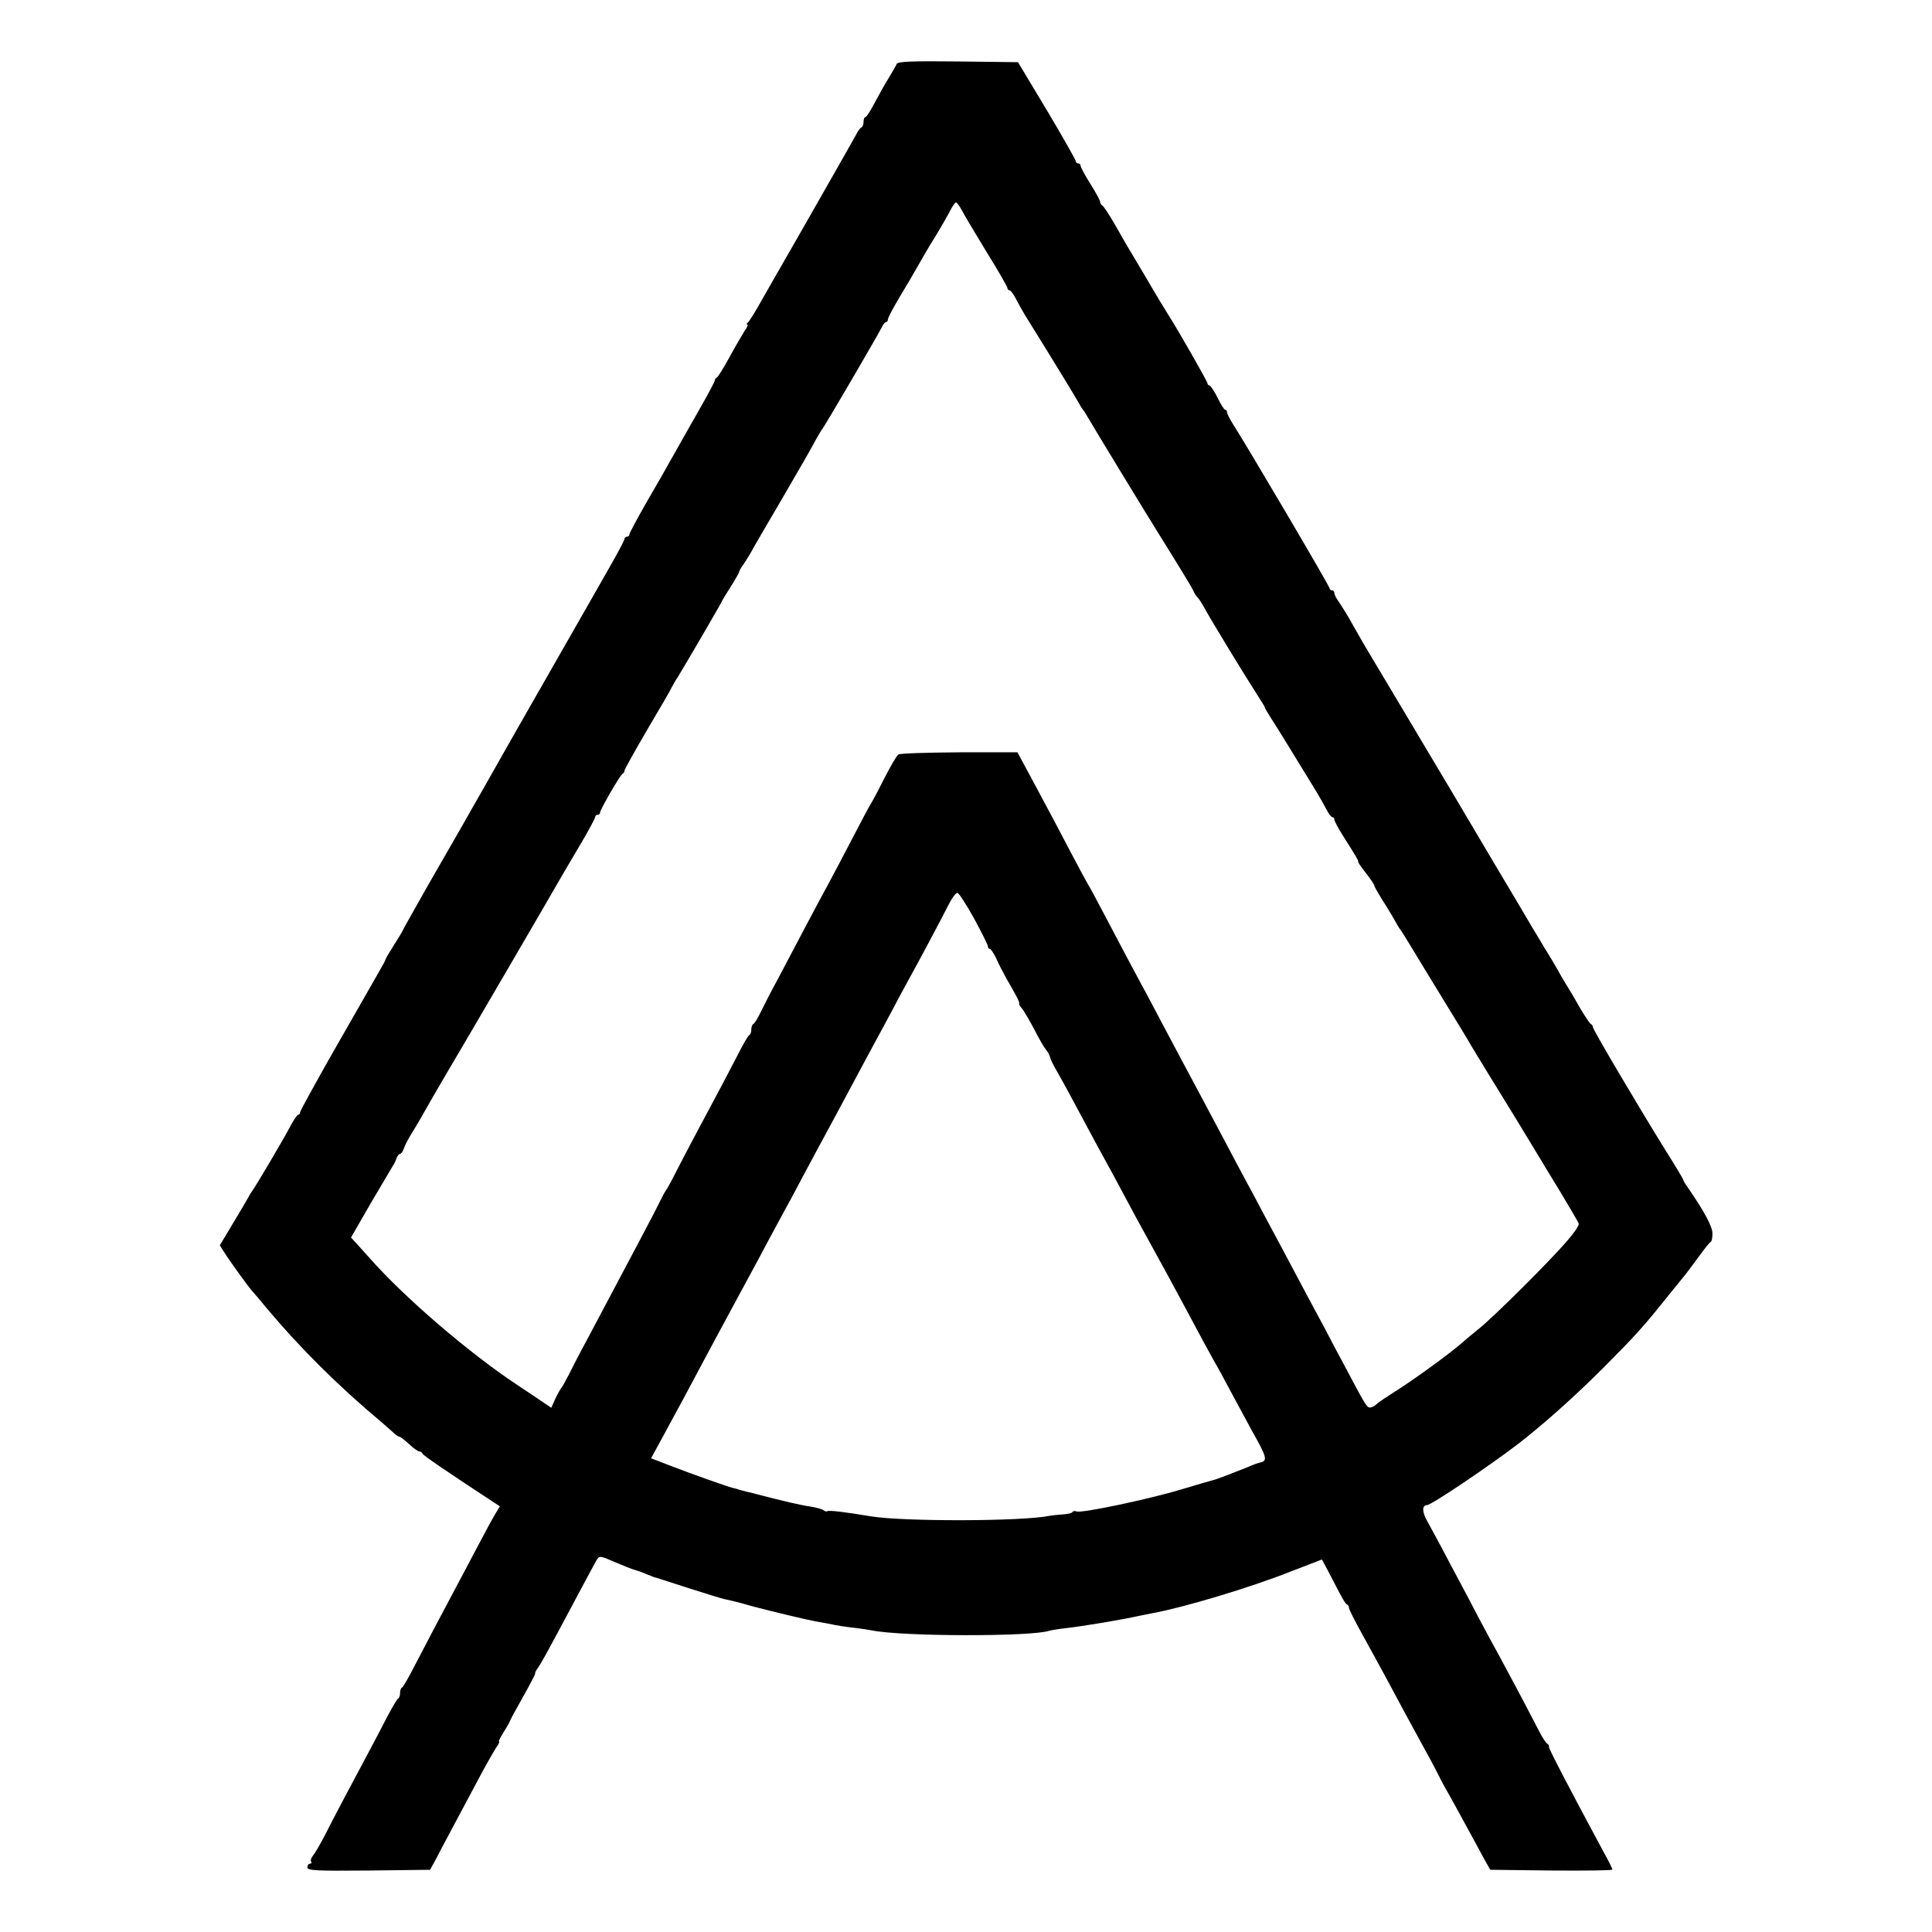<?xml version="1.0" standalone="no"?>
<!DOCTYPE svg PUBLIC "-//W3C//DTD SVG 20010904//EN"
 "http://www.w3.org/TR/2001/REC-SVG-20010904/DTD/svg10.dtd">
<svg version="1.0" xmlns="http://www.w3.org/2000/svg"
 width="792pt" height="792pt" viewBox="0 0 792 792"
 preserveAspectRatio="xMidYMid meet">
<g transform="translate(0,792) scale(0.1,-0.1)"
fill="#000000" stroke="none">
<path d="M3676 7658 c-3 -7 -17 -31 -30 -53 -14 -22 -40 -68 -58 -102 -18 -35
-36 -63 -40 -63 -5 0 -8 -9 -8 -19 0 -11 -4 -21 -8 -23 -5 -1 -15 -15 -23 -31
-11 -21 -283 -498 -329 -577 -5 -8 -30 -53 -57 -100 -26 -47 -52 -88 -57 -92
-6 -4 -7 -8 -3 -8 5 0 0 -12 -11 -27 -10 -16 -38 -64 -62 -108 -24 -44 -47
-81 -52 -83 -4 -2 -8 -7 -8 -12 0 -4 -25 -52 -56 -106 -31 -55 -67 -118 -80
-141 -13 -24 -35 -62 -48 -85 -13 -24 -56 -99 -95 -166 -39 -68 -71 -128 -71
-133 0 -5 -4 -9 -10 -9 -5 0 -10 -4 -10 -9 0 -5 -25 -53 -56 -107 -31 -55 -68
-119 -82 -144 -14 -25 -95 -166 -180 -315 -85 -148 -163 -286 -174 -305 -26
-46 -60 -106 -86 -152 -30 -52 -60 -105 -90 -158 -14 -24 -74 -129 -134 -233
-59 -104 -108 -191 -108 -193 0 -2 -16 -28 -35 -58 -19 -30 -35 -57 -35 -60 0
-3 -13 -27 -29 -54 -15 -26 -39 -68 -53 -93 -14 -24 -80 -140 -147 -257 -66
-117 -121 -217 -121 -222 0 -6 -3 -10 -8 -10 -4 0 -18 -21 -32 -47 -29 -56
-146 -253 -158 -268 -4 -5 -11 -17 -15 -25 -4 -8 -32 -55 -62 -105 l-54 -90
19 -30 c22 -35 100 -143 115 -159 6 -6 33 -38 60 -71 136 -162 293 -318 470
-466 22 -19 46 -40 53 -47 7 -6 16 -12 20 -12 4 0 21 -14 39 -30 18 -17 36
-30 42 -30 5 0 11 -4 13 -9 2 -7 99 -73 285 -195 l32 -21 -18 -30 c-10 -16
-44 -79 -76 -140 -32 -60 -72 -137 -90 -170 -55 -103 -120 -226 -166 -315 -24
-47 -47 -87 -51 -88 -5 -2 -8 -12 -8 -22 0 -10 -3 -20 -7 -22 -5 -2 -25 -37
-47 -78 -21 -41 -55 -106 -76 -145 -77 -144 -145 -272 -179 -340 -20 -38 -42
-76 -49 -83 -6 -8 -10 -18 -7 -23 4 -5 1 -9 -4 -9 -6 0 -11 -7 -11 -15 0 -13
32 -15 252 -13 l251 3 22 40 c11 22 41 78 66 125 25 47 72 135 104 195 32 61
67 122 77 138 11 15 17 27 14 27 -4 0 5 18 19 40 14 22 25 42 25 44 0 2 24 47
54 100 30 53 52 96 50 96 -3 0 3 12 14 27 11 16 45 78 77 138 72 135 146 274
161 300 11 18 14 18 75 -9 35 -15 71 -29 79 -31 8 -2 29 -9 45 -16 17 -7 32
-13 35 -14 3 0 64 -20 135 -43 72 -23 140 -44 153 -47 45 -10 58 -13 117 -30
68 -18 217 -54 255 -61 14 -2 36 -7 50 -9 43 -9 73 -14 120 -19 25 -3 55 -8
66 -10 123 -25 654 -26 726 -1 7 2 36 7 63 10 73 8 239 36 305 51 14 3 39 8
55 11 123 22 401 105 567 171 l127 49 30 -56 c58 -113 66 -126 74 -129 4 -2 7
-8 7 -14 0 -5 24 -53 54 -107 29 -53 70 -127 91 -166 61 -114 110 -205 154
-285 23 -41 53 -97 67 -125 13 -27 33 -63 43 -80 9 -16 39 -70 66 -120 27 -49
61 -112 76 -140 l28 -50 250 -3 c138 -1 251 0 251 4 0 3 -17 38 -39 77 -142
264 -221 416 -221 425 0 6 -3 12 -7 14 -5 2 -19 23 -32 48 -63 122 -127 242
-164 310 -23 41 -62 114 -87 161 -25 48 -60 115 -79 150 -19 35 -51 96 -71
134 -21 39 -47 87 -59 109 -22 38 -22 66 -1 66 17 0 251 157 375 252 102 79
228 191 350 313 134 135 163 167 269 300 27 33 56 69 65 80 9 11 34 45 56 75
22 30 43 57 47 58 5 2 8 18 8 35 0 29 -33 90 -101 189 -11 15 -19 29 -19 32 0
3 -33 58 -74 123 -111 179 -296 492 -296 502 0 5 -4 11 -8 13 -5 1 -26 34 -48
71 -21 38 -47 81 -56 95 -9 15 -23 38 -30 52 -8 14 -33 57 -57 95 -23 39 -46
77 -51 85 -5 8 -29 49 -53 90 -25 41 -145 244 -267 450 -123 206 -257 431
-298 500 -74 123 -91 153 -133 228 -12 20 -30 49 -40 64 -11 14 -19 31 -19 37
0 6 -4 11 -10 11 -5 0 -10 4 -10 9 0 9 -337 581 -396 673 -13 21 -24 42 -24
48 0 5 -3 10 -7 10 -5 0 -19 23 -32 50 -14 28 -29 50 -33 50 -4 0 -8 4 -8 8 0
8 -119 216 -161 282 -9 14 -50 81 -90 150 -96 161 -88 148 -133 227 -22 37
-43 70 -48 71 -4 2 -8 8 -8 14 0 6 -18 39 -40 74 -22 35 -40 68 -40 74 0 5 -4
10 -10 10 -5 0 -10 4 -10 9 0 5 -53 99 -118 208 l-119 198 -245 3 c-191 2
-247 0 -252 -10z m267 -600 c9 -18 55 -95 102 -172 47 -76 85 -142 85 -147 0
-5 4 -9 8 -9 5 0 16 -15 25 -32 9 -18 27 -50 39 -70 138 -222 205 -333 218
-356 8 -15 17 -29 20 -32 3 -3 11 -16 19 -30 20 -35 259 -428 286 -470 22 -35
110 -177 132 -215 7 -11 15 -27 19 -35 4 -8 11 -17 14 -20 4 -3 17 -23 29 -45
23 -43 168 -281 216 -355 16 -25 30 -47 30 -50 0 -3 12 -23 26 -45 22 -34 57
-90 187 -303 12 -20 30 -52 39 -69 9 -18 20 -33 25 -33 4 0 8 -4 8 -10 0 -5
16 -36 36 -67 20 -32 43 -68 50 -80 8 -13 13 -24 12 -26 -2 -1 13 -23 32 -47
19 -24 34 -47 34 -50 -1 -3 13 -27 30 -55 18 -27 41 -66 52 -85 10 -19 21 -37
24 -40 3 -3 21 -32 41 -65 20 -33 80 -132 134 -220 54 -88 106 -173 115 -190
10 -16 41 -68 70 -115 48 -77 169 -275 209 -342 9 -15 48 -80 88 -145 39 -65
73 -123 75 -129 2 -7 -19 -38 -47 -70 -67 -79 -298 -309 -360 -359 -27 -22
-60 -49 -72 -60 -46 -41 -202 -155 -283 -205 -30 -19 -61 -40 -68 -47 -7 -7
-19 -13 -26 -13 -13 0 -21 14 -105 173 -23 42 -60 112 -82 155 -23 42 -62 115
-87 162 -25 47 -63 119 -85 160 -22 41 -56 104 -75 140 -19 36 -51 97 -72 135
-21 39 -58 108 -83 156 -25 47 -63 119 -85 160 -39 73 -169 316 -243 457 -22
39 -56 105 -78 145 -21 39 -64 122 -96 182 -32 61 -61 115 -65 120 -4 6 -35
64 -70 130 -34 66 -98 186 -141 266 l-78 145 -238 0 c-131 -1 -243 -4 -250 -9
-7 -4 -33 -49 -59 -100 -25 -50 -50 -96 -54 -102 -4 -5 -40 -73 -80 -150 -40
-77 -83 -158 -95 -180 -12 -22 -53 -98 -91 -170 -37 -71 -90 -170 -116 -220
-27 -49 -58 -110 -70 -135 -12 -25 -26 -47 -30 -48 -4 -2 -8 -12 -8 -22 0 -10
-3 -20 -7 -22 -5 -1 -27 -39 -49 -83 -39 -76 -62 -119 -164 -310 -24 -44 -61
-116 -84 -160 -22 -44 -43 -82 -46 -85 -3 -3 -15 -25 -27 -50 -23 -47 -81
-156 -298 -565 -27 -49 -59 -112 -73 -140 -14 -27 -28 -52 -31 -55 -3 -3 -14
-22 -24 -43 l-17 -38 -28 19 c-15 10 -65 44 -112 75 -198 131 -463 359 -604
519 -16 18 -40 45 -53 59 l-24 26 80 139 c45 76 86 146 91 154 6 8 13 23 16
33 4 9 10 17 14 17 5 0 12 10 16 23 4 12 18 39 31 60 22 35 47 78 77 132 6 11
37 63 67 115 79 133 437 747 464 795 13 22 50 86 84 143 34 57 61 108 61 113
0 5 5 9 10 9 6 0 10 4 10 9 0 12 83 155 92 159 5 2 8 8 8 13 0 4 42 80 93 167
52 88 97 165 100 173 4 8 15 28 26 44 36 59 181 308 181 311 0 2 16 28 35 58
19 30 35 58 35 61 0 4 8 19 19 33 10 15 30 47 43 72 14 25 63 108 108 185 92
158 119 205 146 255 11 19 21 37 24 40 7 6 229 386 244 417 6 13 14 23 19 23
4 0 7 5 7 11 0 6 22 48 49 93 27 44 60 101 74 126 14 25 45 79 71 120 25 41
53 90 62 108 9 17 19 32 23 32 4 0 15 -15 24 -32z m50 -2903 c31 -57 57 -109
57 -115 0 -5 3 -10 8 -10 4 0 15 -17 25 -37 9 -21 28 -58 42 -83 43 -74 56
-100 53 -104 -2 -2 4 -12 13 -22 8 -11 30 -48 49 -84 18 -36 39 -72 47 -82 8
-9 15 -22 17 -30 1 -7 12 -31 25 -53 36 -63 61 -110 144 -265 13 -25 39 -72
57 -105 18 -33 48 -87 65 -120 32 -61 88 -164 133 -245 41 -75 83 -151 125
-230 66 -124 109 -203 127 -235 10 -16 38 -68 63 -115 25 -47 65 -121 89 -165
61 -108 65 -122 36 -130 -13 -3 -33 -10 -45 -16 -60 -24 -134 -53 -148 -56 -5
-1 -64 -18 -130 -38 -136 -41 -411 -99 -431 -91 -7 3 -16 2 -18 -3 -3 -4 -20
-8 -38 -9 -18 -1 -44 -4 -56 -6 -112 -23 -598 -24 -732 -2 -101 17 -174 26
-178 21 -3 -2 -10 -1 -16 4 -6 5 -30 11 -53 15 -34 4 -122 25 -218 50 -5 2
-23 6 -40 10 -16 4 -36 9 -43 12 -7 2 -16 4 -20 5 -21 5 -178 61 -250 89 l-83
32 47 86 c26 48 64 119 85 157 21 39 53 99 72 135 30 57 80 149 202 375 18 33
52 96 75 140 24 44 57 105 73 135 17 30 47 87 67 125 40 75 88 164 140 260 18
33 55 103 83 155 28 52 63 118 78 145 15 28 43 79 62 115 19 36 49 93 67 125
38 68 140 259 172 323 12 23 27 42 33 42 5 0 36 -47 68 -105z"/>
</g>
</svg>
